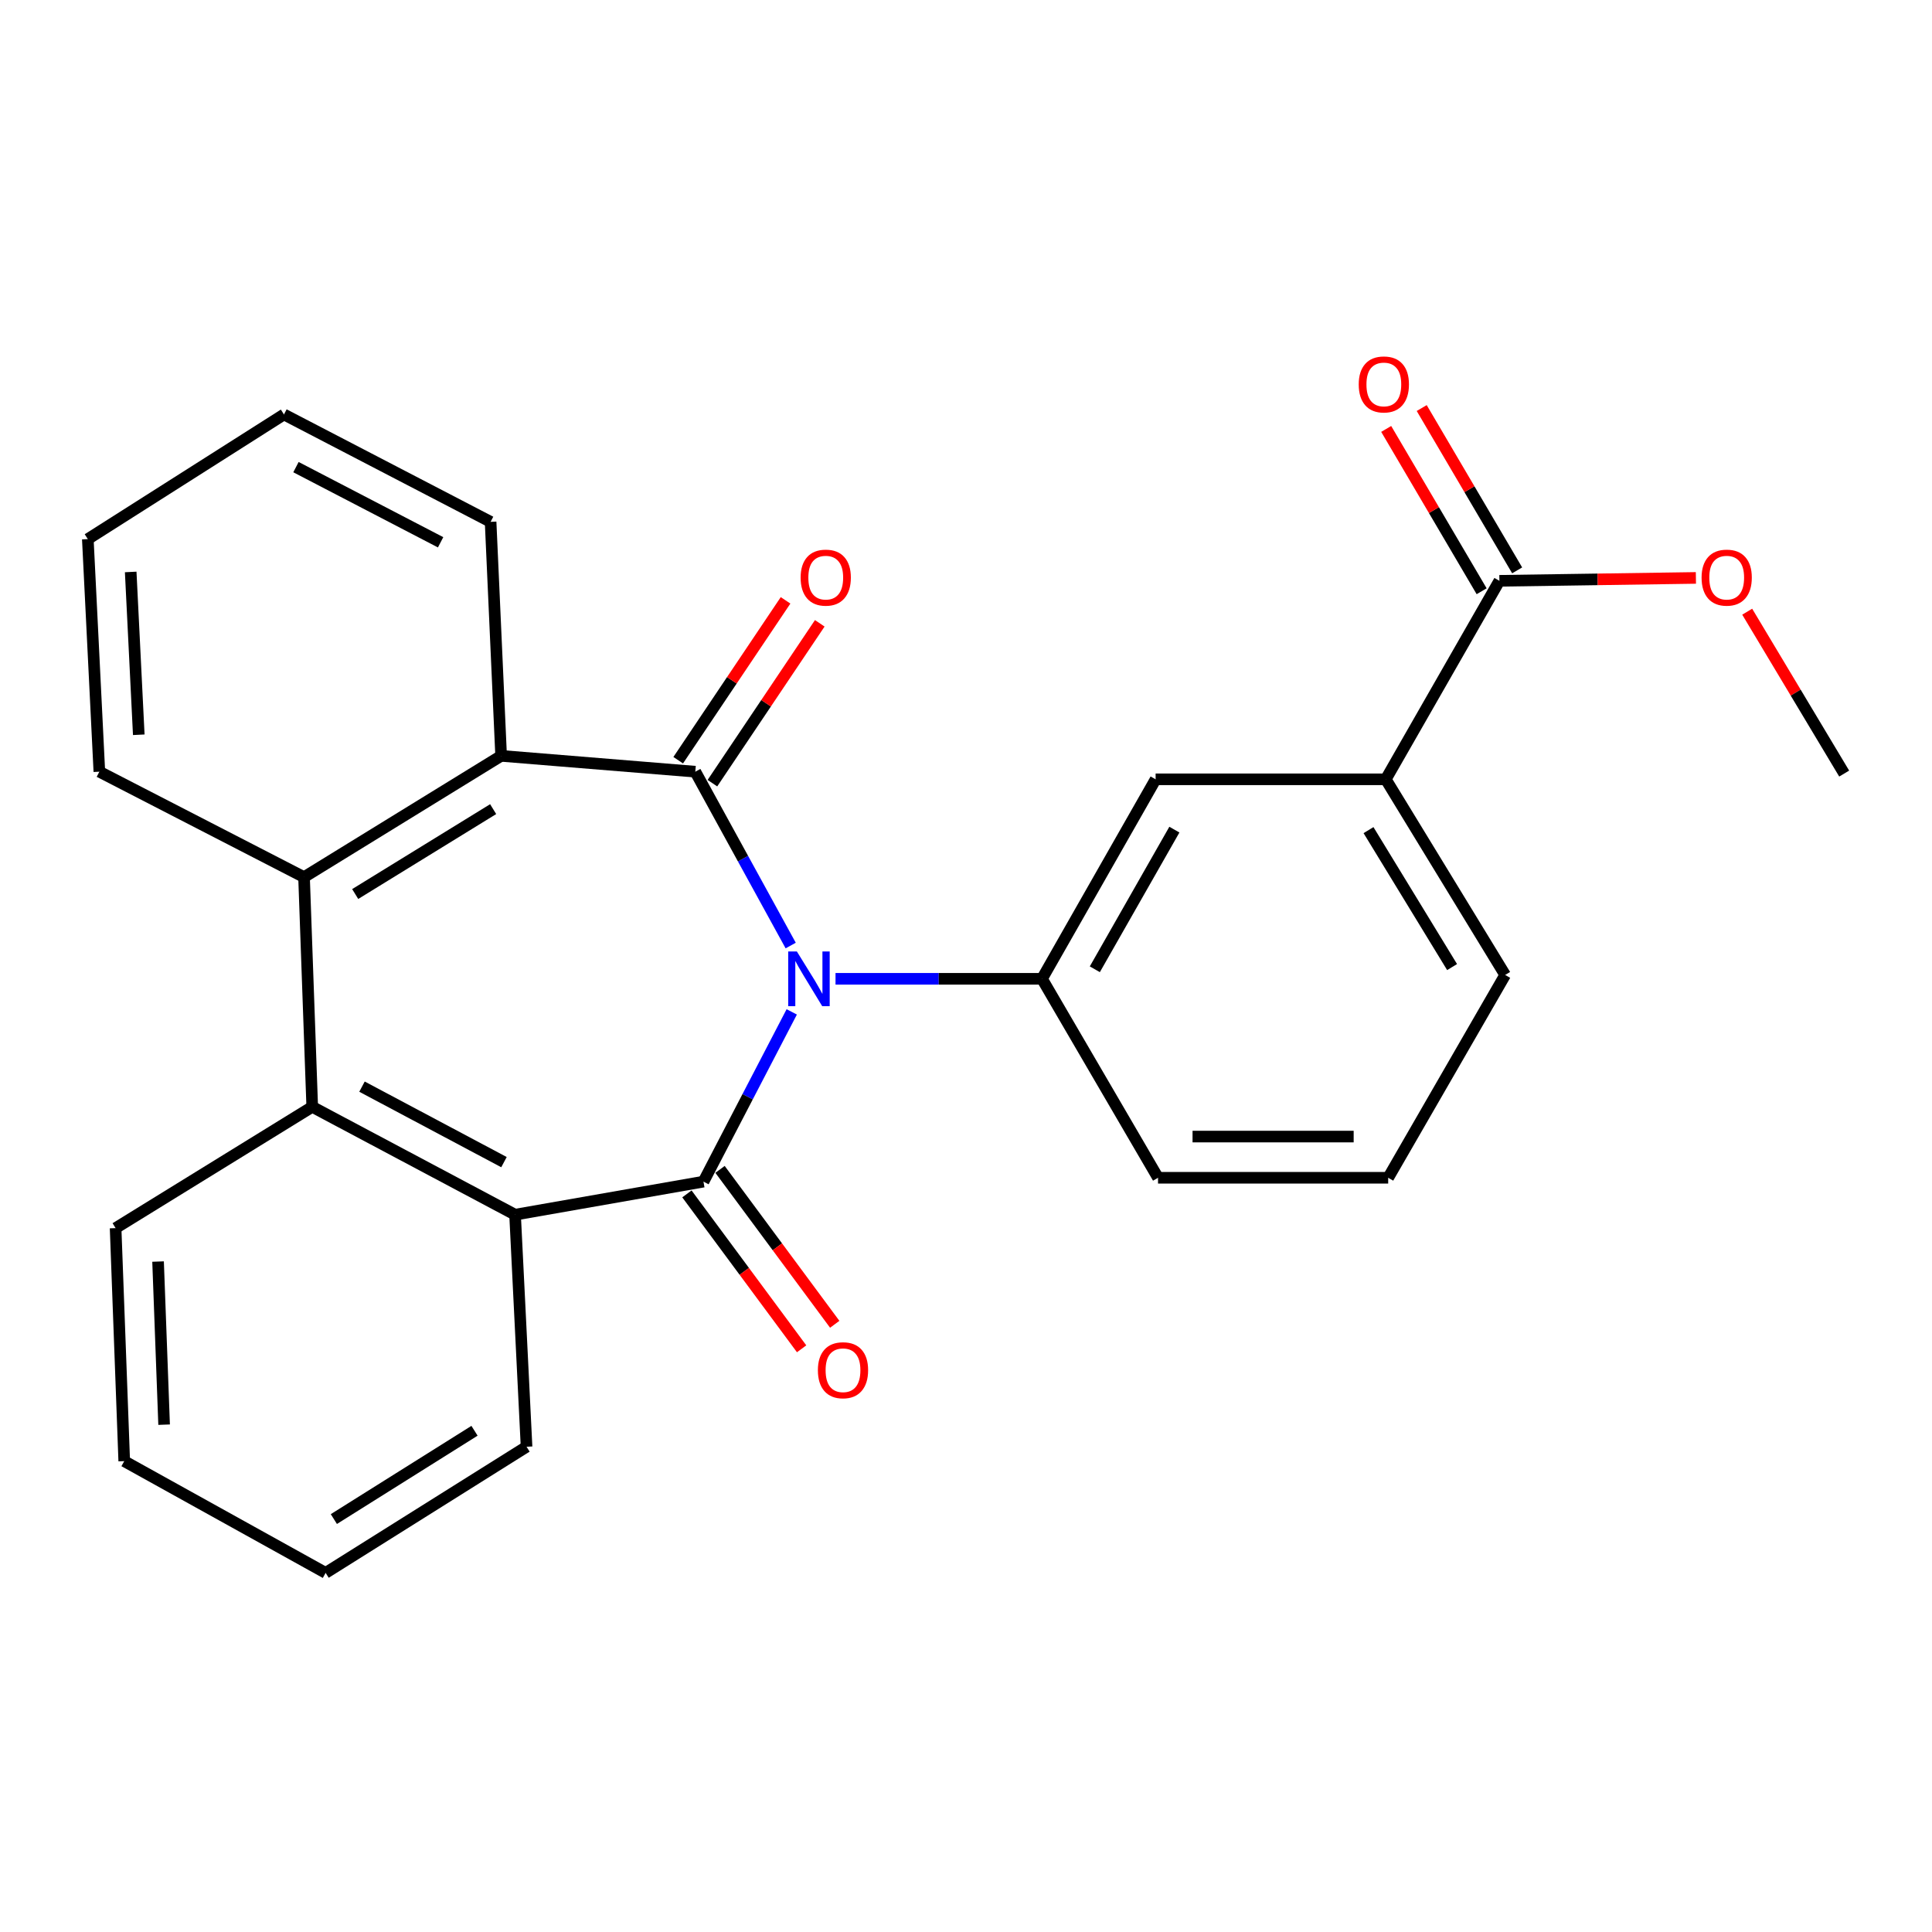 <?xml version='1.0' encoding='iso-8859-1'?>
<svg version='1.1' baseProfile='full'
              xmlns='http://www.w3.org/2000/svg'
                      xmlns:rdkit='http://www.rdkit.org/xml'
                      xmlns:xlink='http://www.w3.org/1999/xlink'
                  xml:space='preserve'
width='1000px' height='1000px' viewBox='0 0 1000 1000'>
<!-- END OF HEADER -->
<rect style='opacity:1.0;fill:#FFFFFF;stroke:none' width='1000' height='1000' x='0' y='0'> </rect>
<path class='bond-0' d='M 409.807,523.746 L 386.963,567.679' style='fill:none;fill-rule:evenodd;stroke:#0000FF;stroke-width:6px;stroke-linecap:butt;stroke-linejoin:miter;stroke-opacity:1' />
<path class='bond-0' d='M 386.963,567.679 L 364.119,611.613' style='fill:none;fill-rule:evenodd;stroke:#000000;stroke-width:6px;stroke-linecap:butt;stroke-linejoin:miter;stroke-opacity:1' />
<path class='bond-1' d='M 409.261,489.411 L 384.575,444.419' style='fill:none;fill-rule:evenodd;stroke:#0000FF;stroke-width:6px;stroke-linecap:butt;stroke-linejoin:miter;stroke-opacity:1' />
<path class='bond-1' d='M 384.575,444.419 L 359.889,399.427' style='fill:none;fill-rule:evenodd;stroke:#000000;stroke-width:6px;stroke-linecap:butt;stroke-linejoin:miter;stroke-opacity:1' />
<path class='bond-4' d='M 432.464,506.628 L 485.897,506.628' style='fill:none;fill-rule:evenodd;stroke:#0000FF;stroke-width:6px;stroke-linecap:butt;stroke-linejoin:miter;stroke-opacity:1' />
<path class='bond-4' d='M 485.897,506.628 L 539.331,506.628' style='fill:none;fill-rule:evenodd;stroke:#000000;stroke-width:6px;stroke-linecap:butt;stroke-linejoin:miter;stroke-opacity:1' />
<path class='bond-3' d='M 364.119,611.613 L 266.597,628.719' style='fill:none;fill-rule:evenodd;stroke:#000000;stroke-width:6px;stroke-linecap:butt;stroke-linejoin:miter;stroke-opacity:1' />
<path class='bond-11' d='M 355.55,617.958 L 385.234,658.047' style='fill:none;fill-rule:evenodd;stroke:#000000;stroke-width:6px;stroke-linecap:butt;stroke-linejoin:miter;stroke-opacity:1' />
<path class='bond-11' d='M 385.234,658.047 L 414.918,698.137' style='fill:none;fill-rule:evenodd;stroke:#FF0000;stroke-width:6px;stroke-linecap:butt;stroke-linejoin:miter;stroke-opacity:1' />
<path class='bond-11' d='M 372.687,605.268 L 402.371,645.358' style='fill:none;fill-rule:evenodd;stroke:#000000;stroke-width:6px;stroke-linecap:butt;stroke-linejoin:miter;stroke-opacity:1' />
<path class='bond-11' d='M 402.371,645.358 L 432.055,685.448' style='fill:none;fill-rule:evenodd;stroke:#FF0000;stroke-width:6px;stroke-linecap:butt;stroke-linejoin:miter;stroke-opacity:1' />
<path class='bond-2' d='M 359.889,399.427 L 259.382,391.229' style='fill:none;fill-rule:evenodd;stroke:#000000;stroke-width:6px;stroke-linecap:butt;stroke-linejoin:miter;stroke-opacity:1' />
<path class='bond-10' d='M 368.74,405.371 L 396.525,363.999' style='fill:none;fill-rule:evenodd;stroke:#000000;stroke-width:6px;stroke-linecap:butt;stroke-linejoin:miter;stroke-opacity:1' />
<path class='bond-10' d='M 396.525,363.999 L 424.309,322.628' style='fill:none;fill-rule:evenodd;stroke:#FF0000;stroke-width:6px;stroke-linecap:butt;stroke-linejoin:miter;stroke-opacity:1' />
<path class='bond-10' d='M 351.038,393.483 L 378.822,352.111' style='fill:none;fill-rule:evenodd;stroke:#000000;stroke-width:6px;stroke-linecap:butt;stroke-linejoin:miter;stroke-opacity:1' />
<path class='bond-10' d='M 378.822,352.111 L 406.607,310.739' style='fill:none;fill-rule:evenodd;stroke:#FF0000;stroke-width:6px;stroke-linecap:butt;stroke-linejoin:miter;stroke-opacity:1' />
<path class='bond-5' d='M 259.382,391.229 L 157.37,454.005' style='fill:none;fill-rule:evenodd;stroke:#000000;stroke-width:6px;stroke-linecap:butt;stroke-linejoin:miter;stroke-opacity:1' />
<path class='bond-5' d='M 255.256,418.806 L 183.848,462.749' style='fill:none;fill-rule:evenodd;stroke:#000000;stroke-width:6px;stroke-linecap:butt;stroke-linejoin:miter;stroke-opacity:1' />
<path class='bond-16' d='M 259.382,391.229 L 253.933,270.108' style='fill:none;fill-rule:evenodd;stroke:#000000;stroke-width:6px;stroke-linecap:butt;stroke-linejoin:miter;stroke-opacity:1' />
<path class='bond-6' d='M 266.597,628.719 L 161.611,572.898' style='fill:none;fill-rule:evenodd;stroke:#000000;stroke-width:6px;stroke-linecap:butt;stroke-linejoin:miter;stroke-opacity:1' />
<path class='bond-6' d='M 260.86,601.518 L 187.37,562.443' style='fill:none;fill-rule:evenodd;stroke:#000000;stroke-width:6px;stroke-linecap:butt;stroke-linejoin:miter;stroke-opacity:1' />
<path class='bond-15' d='M 266.597,628.719 L 272.544,748.833' style='fill:none;fill-rule:evenodd;stroke:#000000;stroke-width:6px;stroke-linecap:butt;stroke-linejoin:miter;stroke-opacity:1' />
<path class='bond-8' d='M 539.331,506.628 L 598.15,403.372' style='fill:none;fill-rule:evenodd;stroke:#000000;stroke-width:6px;stroke-linecap:butt;stroke-linejoin:miter;stroke-opacity:1' />
<path class='bond-8' d='M 566.683,501.694 L 607.856,429.415' style='fill:none;fill-rule:evenodd;stroke:#000000;stroke-width:6px;stroke-linecap:butt;stroke-linejoin:miter;stroke-opacity:1' />
<path class='bond-14' d='M 539.331,506.628 L 599.394,609.611' style='fill:none;fill-rule:evenodd;stroke:#000000;stroke-width:6px;stroke-linecap:butt;stroke-linejoin:miter;stroke-opacity:1' />
<path class='bond-18' d='M 157.37,454.005 L 51.425,399.427' style='fill:none;fill-rule:evenodd;stroke:#000000;stroke-width:6px;stroke-linecap:butt;stroke-linejoin:miter;stroke-opacity:1' />
<path class='bond-26' d='M 157.37,454.005 L 161.611,572.898' style='fill:none;fill-rule:evenodd;stroke:#000000;stroke-width:6px;stroke-linecap:butt;stroke-linejoin:miter;stroke-opacity:1' />
<path class='bond-17' d='M 161.611,572.898 L 59.836,635.673' style='fill:none;fill-rule:evenodd;stroke:#000000;stroke-width:6px;stroke-linecap:butt;stroke-linejoin:miter;stroke-opacity:1' />
<path class='bond-7' d='M 776.087,300.626 L 717.268,403.372' style='fill:none;fill-rule:evenodd;stroke:#000000;stroke-width:6px;stroke-linecap:butt;stroke-linejoin:miter;stroke-opacity:1' />
<path class='bond-12' d='M 785.278,295.221 L 760.578,253.213' style='fill:none;fill-rule:evenodd;stroke:#000000;stroke-width:6px;stroke-linecap:butt;stroke-linejoin:miter;stroke-opacity:1' />
<path class='bond-12' d='M 760.578,253.213 L 735.877,211.204' style='fill:none;fill-rule:evenodd;stroke:#FF0000;stroke-width:6px;stroke-linecap:butt;stroke-linejoin:miter;stroke-opacity:1' />
<path class='bond-12' d='M 766.896,306.03 L 742.196,264.021' style='fill:none;fill-rule:evenodd;stroke:#000000;stroke-width:6px;stroke-linecap:butt;stroke-linejoin:miter;stroke-opacity:1' />
<path class='bond-12' d='M 742.196,264.021 L 717.495,222.012' style='fill:none;fill-rule:evenodd;stroke:#FF0000;stroke-width:6px;stroke-linecap:butt;stroke-linejoin:miter;stroke-opacity:1' />
<path class='bond-13' d='M 776.087,300.626 L 826.941,299.878' style='fill:none;fill-rule:evenodd;stroke:#000000;stroke-width:6px;stroke-linecap:butt;stroke-linejoin:miter;stroke-opacity:1' />
<path class='bond-13' d='M 826.941,299.878 L 877.795,299.13' style='fill:none;fill-rule:evenodd;stroke:#FF0000;stroke-width:6px;stroke-linecap:butt;stroke-linejoin:miter;stroke-opacity:1' />
<path class='bond-9' d='M 598.15,403.372 L 717.268,403.372' style='fill:none;fill-rule:evenodd;stroke:#000000;stroke-width:6px;stroke-linecap:butt;stroke-linejoin:miter;stroke-opacity:1' />
<path class='bond-27' d='M 717.268,403.372 L 779.072,504.637' style='fill:none;fill-rule:evenodd;stroke:#000000;stroke-width:6px;stroke-linecap:butt;stroke-linejoin:miter;stroke-opacity:1' />
<path class='bond-27' d='M 708.337,429.671 L 751.6,500.556' style='fill:none;fill-rule:evenodd;stroke:#000000;stroke-width:6px;stroke-linecap:butt;stroke-linejoin:miter;stroke-opacity:1' />
<path class='bond-21' d='M 904.351,316.614 L 929.448,358.506' style='fill:none;fill-rule:evenodd;stroke:#FF0000;stroke-width:6px;stroke-linecap:butt;stroke-linejoin:miter;stroke-opacity:1' />
<path class='bond-21' d='M 929.448,358.506 L 954.545,400.398' style='fill:none;fill-rule:evenodd;stroke:#000000;stroke-width:6px;stroke-linecap:butt;stroke-linejoin:miter;stroke-opacity:1' />
<path class='bond-20' d='M 599.394,609.611 L 718.524,609.611' style='fill:none;fill-rule:evenodd;stroke:#000000;stroke-width:6px;stroke-linecap:butt;stroke-linejoin:miter;stroke-opacity:1' />
<path class='bond-20' d='M 617.263,588.287 L 700.654,588.287' style='fill:none;fill-rule:evenodd;stroke:#000000;stroke-width:6px;stroke-linecap:butt;stroke-linejoin:miter;stroke-opacity:1' />
<path class='bond-23' d='M 272.544,748.833 L 168.542,814.12' style='fill:none;fill-rule:evenodd;stroke:#000000;stroke-width:6px;stroke-linecap:butt;stroke-linejoin:miter;stroke-opacity:1' />
<path class='bond-23' d='M 245.606,740.566 L 172.805,786.267' style='fill:none;fill-rule:evenodd;stroke:#000000;stroke-width:6px;stroke-linecap:butt;stroke-linejoin:miter;stroke-opacity:1' />
<path class='bond-24' d='M 253.933,270.108 L 146.981,214.524' style='fill:none;fill-rule:evenodd;stroke:#000000;stroke-width:6px;stroke-linecap:butt;stroke-linejoin:miter;stroke-opacity:1' />
<path class='bond-24' d='M 228.056,280.692 L 153.19,241.783' style='fill:none;fill-rule:evenodd;stroke:#000000;stroke-width:6px;stroke-linecap:butt;stroke-linejoin:miter;stroke-opacity:1' />
<path class='bond-29' d='M 59.836,635.673 L 64.303,756.285' style='fill:none;fill-rule:evenodd;stroke:#000000;stroke-width:6px;stroke-linecap:butt;stroke-linejoin:miter;stroke-opacity:1' />
<path class='bond-29' d='M 81.816,652.976 L 84.942,737.404' style='fill:none;fill-rule:evenodd;stroke:#000000;stroke-width:6px;stroke-linecap:butt;stroke-linejoin:miter;stroke-opacity:1' />
<path class='bond-28' d='M 51.425,399.427 L 45.455,279.041' style='fill:none;fill-rule:evenodd;stroke:#000000;stroke-width:6px;stroke-linecap:butt;stroke-linejoin:miter;stroke-opacity:1' />
<path class='bond-28' d='M 71.828,380.313 L 67.648,296.042' style='fill:none;fill-rule:evenodd;stroke:#000000;stroke-width:6px;stroke-linecap:butt;stroke-linejoin:miter;stroke-opacity:1' />
<path class='bond-19' d='M 779.072,504.637 L 718.524,609.611' style='fill:none;fill-rule:evenodd;stroke:#000000;stroke-width:6px;stroke-linecap:butt;stroke-linejoin:miter;stroke-opacity:1' />
<path class='bond-22' d='M 64.303,756.285 L 168.542,814.12' style='fill:none;fill-rule:evenodd;stroke:#000000;stroke-width:6px;stroke-linecap:butt;stroke-linejoin:miter;stroke-opacity:1' />
<path class='bond-25' d='M 146.981,214.524 L 45.455,279.041' style='fill:none;fill-rule:evenodd;stroke:#000000;stroke-width:6px;stroke-linecap:butt;stroke-linejoin:miter;stroke-opacity:1' />
<path  class='atom-0' d='M 412.448 492.468
L 421.728 507.468
Q 422.648 508.948, 424.128 511.628
Q 425.608 514.308, 425.688 514.468
L 425.688 492.468
L 429.448 492.468
L 429.448 520.788
L 425.568 520.788
L 415.608 504.388
Q 414.448 502.468, 413.208 500.268
Q 412.008 498.068, 411.648 497.388
L 411.648 520.788
L 407.968 520.788
L 407.968 492.468
L 412.448 492.468
' fill='#0000FF'/>
<path  class='atom-11' d='M 414.404 298.976
Q 414.404 292.176, 417.764 288.376
Q 421.124 284.576, 427.404 284.576
Q 433.684 284.576, 437.044 288.376
Q 440.404 292.176, 440.404 298.976
Q 440.404 305.856, 437.004 309.776
Q 433.604 313.656, 427.404 313.656
Q 421.164 313.656, 417.764 309.776
Q 414.404 305.896, 414.404 298.976
M 427.404 310.456
Q 431.724 310.456, 434.044 307.576
Q 436.404 304.656, 436.404 298.976
Q 436.404 293.416, 434.044 290.616
Q 431.724 287.776, 427.404 287.776
Q 423.084 287.776, 420.724 290.576
Q 418.404 293.376, 418.404 298.976
Q 418.404 304.696, 420.724 307.576
Q 423.084 310.456, 427.404 310.456
' fill='#FF0000'/>
<path  class='atom-12' d='M 423.336 709.227
Q 423.336 702.427, 426.696 698.627
Q 430.056 694.827, 436.336 694.827
Q 442.616 694.827, 445.976 698.627
Q 449.336 702.427, 449.336 709.227
Q 449.336 716.107, 445.936 720.027
Q 442.536 723.907, 436.336 723.907
Q 430.096 723.907, 426.696 720.027
Q 423.336 716.147, 423.336 709.227
M 436.336 720.707
Q 440.656 720.707, 442.976 717.827
Q 445.336 714.907, 445.336 709.227
Q 445.336 703.667, 442.976 700.867
Q 440.656 698.027, 436.336 698.027
Q 432.016 698.027, 429.656 700.827
Q 427.336 703.627, 427.336 709.227
Q 427.336 714.947, 429.656 717.827
Q 432.016 720.707, 436.336 720.707
' fill='#FF0000'/>
<path  class='atom-13' d='M 703.273 198.978
Q 703.273 192.178, 706.633 188.378
Q 709.993 184.578, 716.273 184.578
Q 722.553 184.578, 725.913 188.378
Q 729.273 192.178, 729.273 198.978
Q 729.273 205.858, 725.873 209.778
Q 722.473 213.658, 716.273 213.658
Q 710.033 213.658, 706.633 209.778
Q 703.273 205.898, 703.273 198.978
M 716.273 210.458
Q 720.593 210.458, 722.913 207.578
Q 725.273 204.658, 725.273 198.978
Q 725.273 193.418, 722.913 190.618
Q 720.593 187.778, 716.273 187.778
Q 711.953 187.778, 709.593 190.578
Q 707.273 193.378, 707.273 198.978
Q 707.273 204.698, 709.593 207.578
Q 711.953 210.458, 716.273 210.458
' fill='#FF0000'/>
<path  class='atom-14' d='M 880.736 298.976
Q 880.736 292.176, 884.096 288.376
Q 887.456 284.576, 893.736 284.576
Q 900.016 284.576, 903.376 288.376
Q 906.736 292.176, 906.736 298.976
Q 906.736 305.856, 903.336 309.776
Q 899.936 313.656, 893.736 313.656
Q 887.496 313.656, 884.096 309.776
Q 880.736 305.896, 880.736 298.976
M 893.736 310.456
Q 898.056 310.456, 900.376 307.576
Q 902.736 304.656, 902.736 298.976
Q 902.736 293.416, 900.376 290.616
Q 898.056 287.776, 893.736 287.776
Q 889.416 287.776, 887.056 290.576
Q 884.736 293.376, 884.736 298.976
Q 884.736 304.696, 887.056 307.576
Q 889.416 310.456, 893.736 310.456
' fill='#FF0000'/>
</svg>
